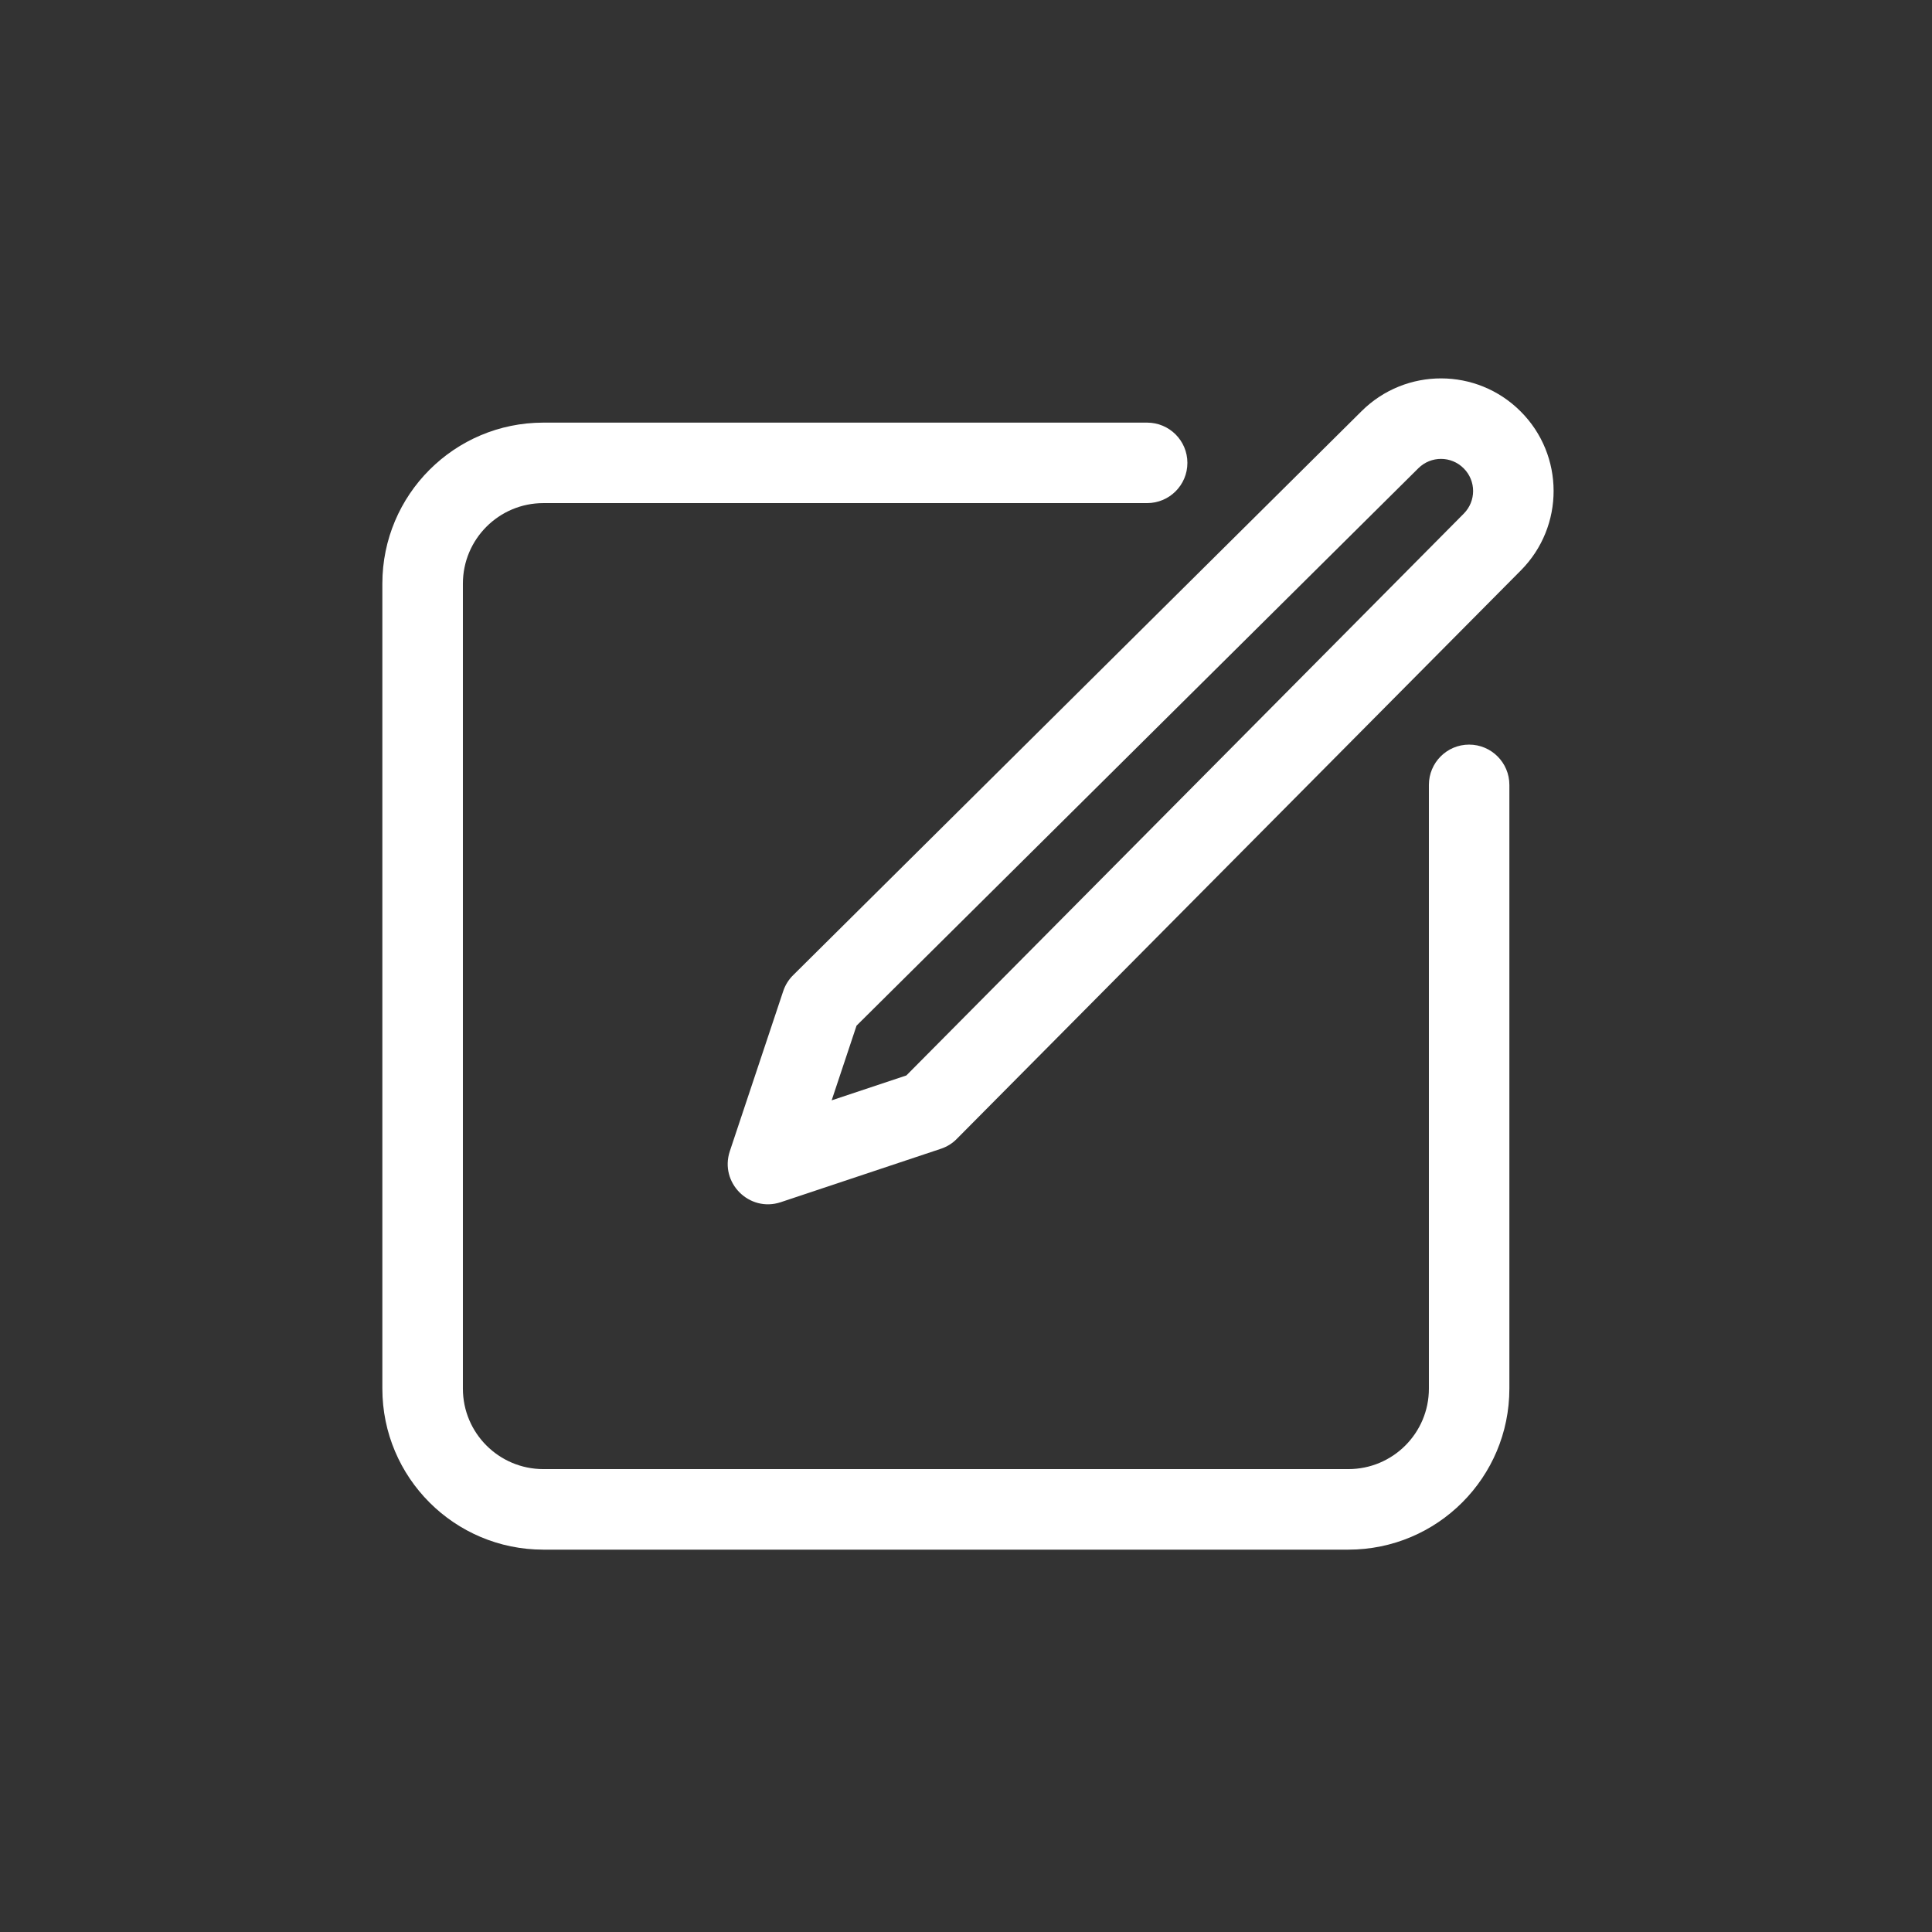 <svg width="32" height="32" viewBox="0 0 32 32" fill="none" xmlns="http://www.w3.org/2000/svg">
<rect x="0" y="0" width="32" height="32" fill="#333333" stroke="none"/>
<path fill-rule="evenodd" clip-rule="evenodd" d="M15.847 18.864L25.191 9.447C25.915 8.717 25.913 7.54 25.186 6.814C24.46 6.087 23.283 6.085 22.553 6.809L13.136 16.153C13.062 16.226 13.006 16.316 12.973 16.415L12.088 19.068C11.915 19.59 12.411 20.085 12.932 19.912L15.585 19.027C15.684 18.994 15.774 18.939 15.847 18.864ZM24.245 8.507L15.012 17.813L13.775 18.225L14.187 16.988L23.493 7.755C23.701 7.549 24.036 7.549 24.243 7.757C24.451 7.964 24.451 8.299 24.245 8.507Z" fill="#FFFFFF"/>
<path d="M6.333 9.667C6.333 8.194 7.527 7 9 7H19C19.368 7 19.667 7.298 19.667 7.667C19.667 8.035 19.368 8.333 19 8.333H9C8.264 8.333 7.667 8.93 7.667 9.667V23C7.667 23.736 8.264 24.333 9 24.333H22.333C23.07 24.333 23.667 23.736 23.667 23V13C23.667 12.632 23.965 12.333 24.333 12.333C24.701 12.333 25 12.632 25 13V23C25 24.473 23.806 25.667 22.333 25.667H9C7.527 25.667 6.333 24.473 6.333 23V9.667Z" fill="#FFFFFF"/>
</svg>
